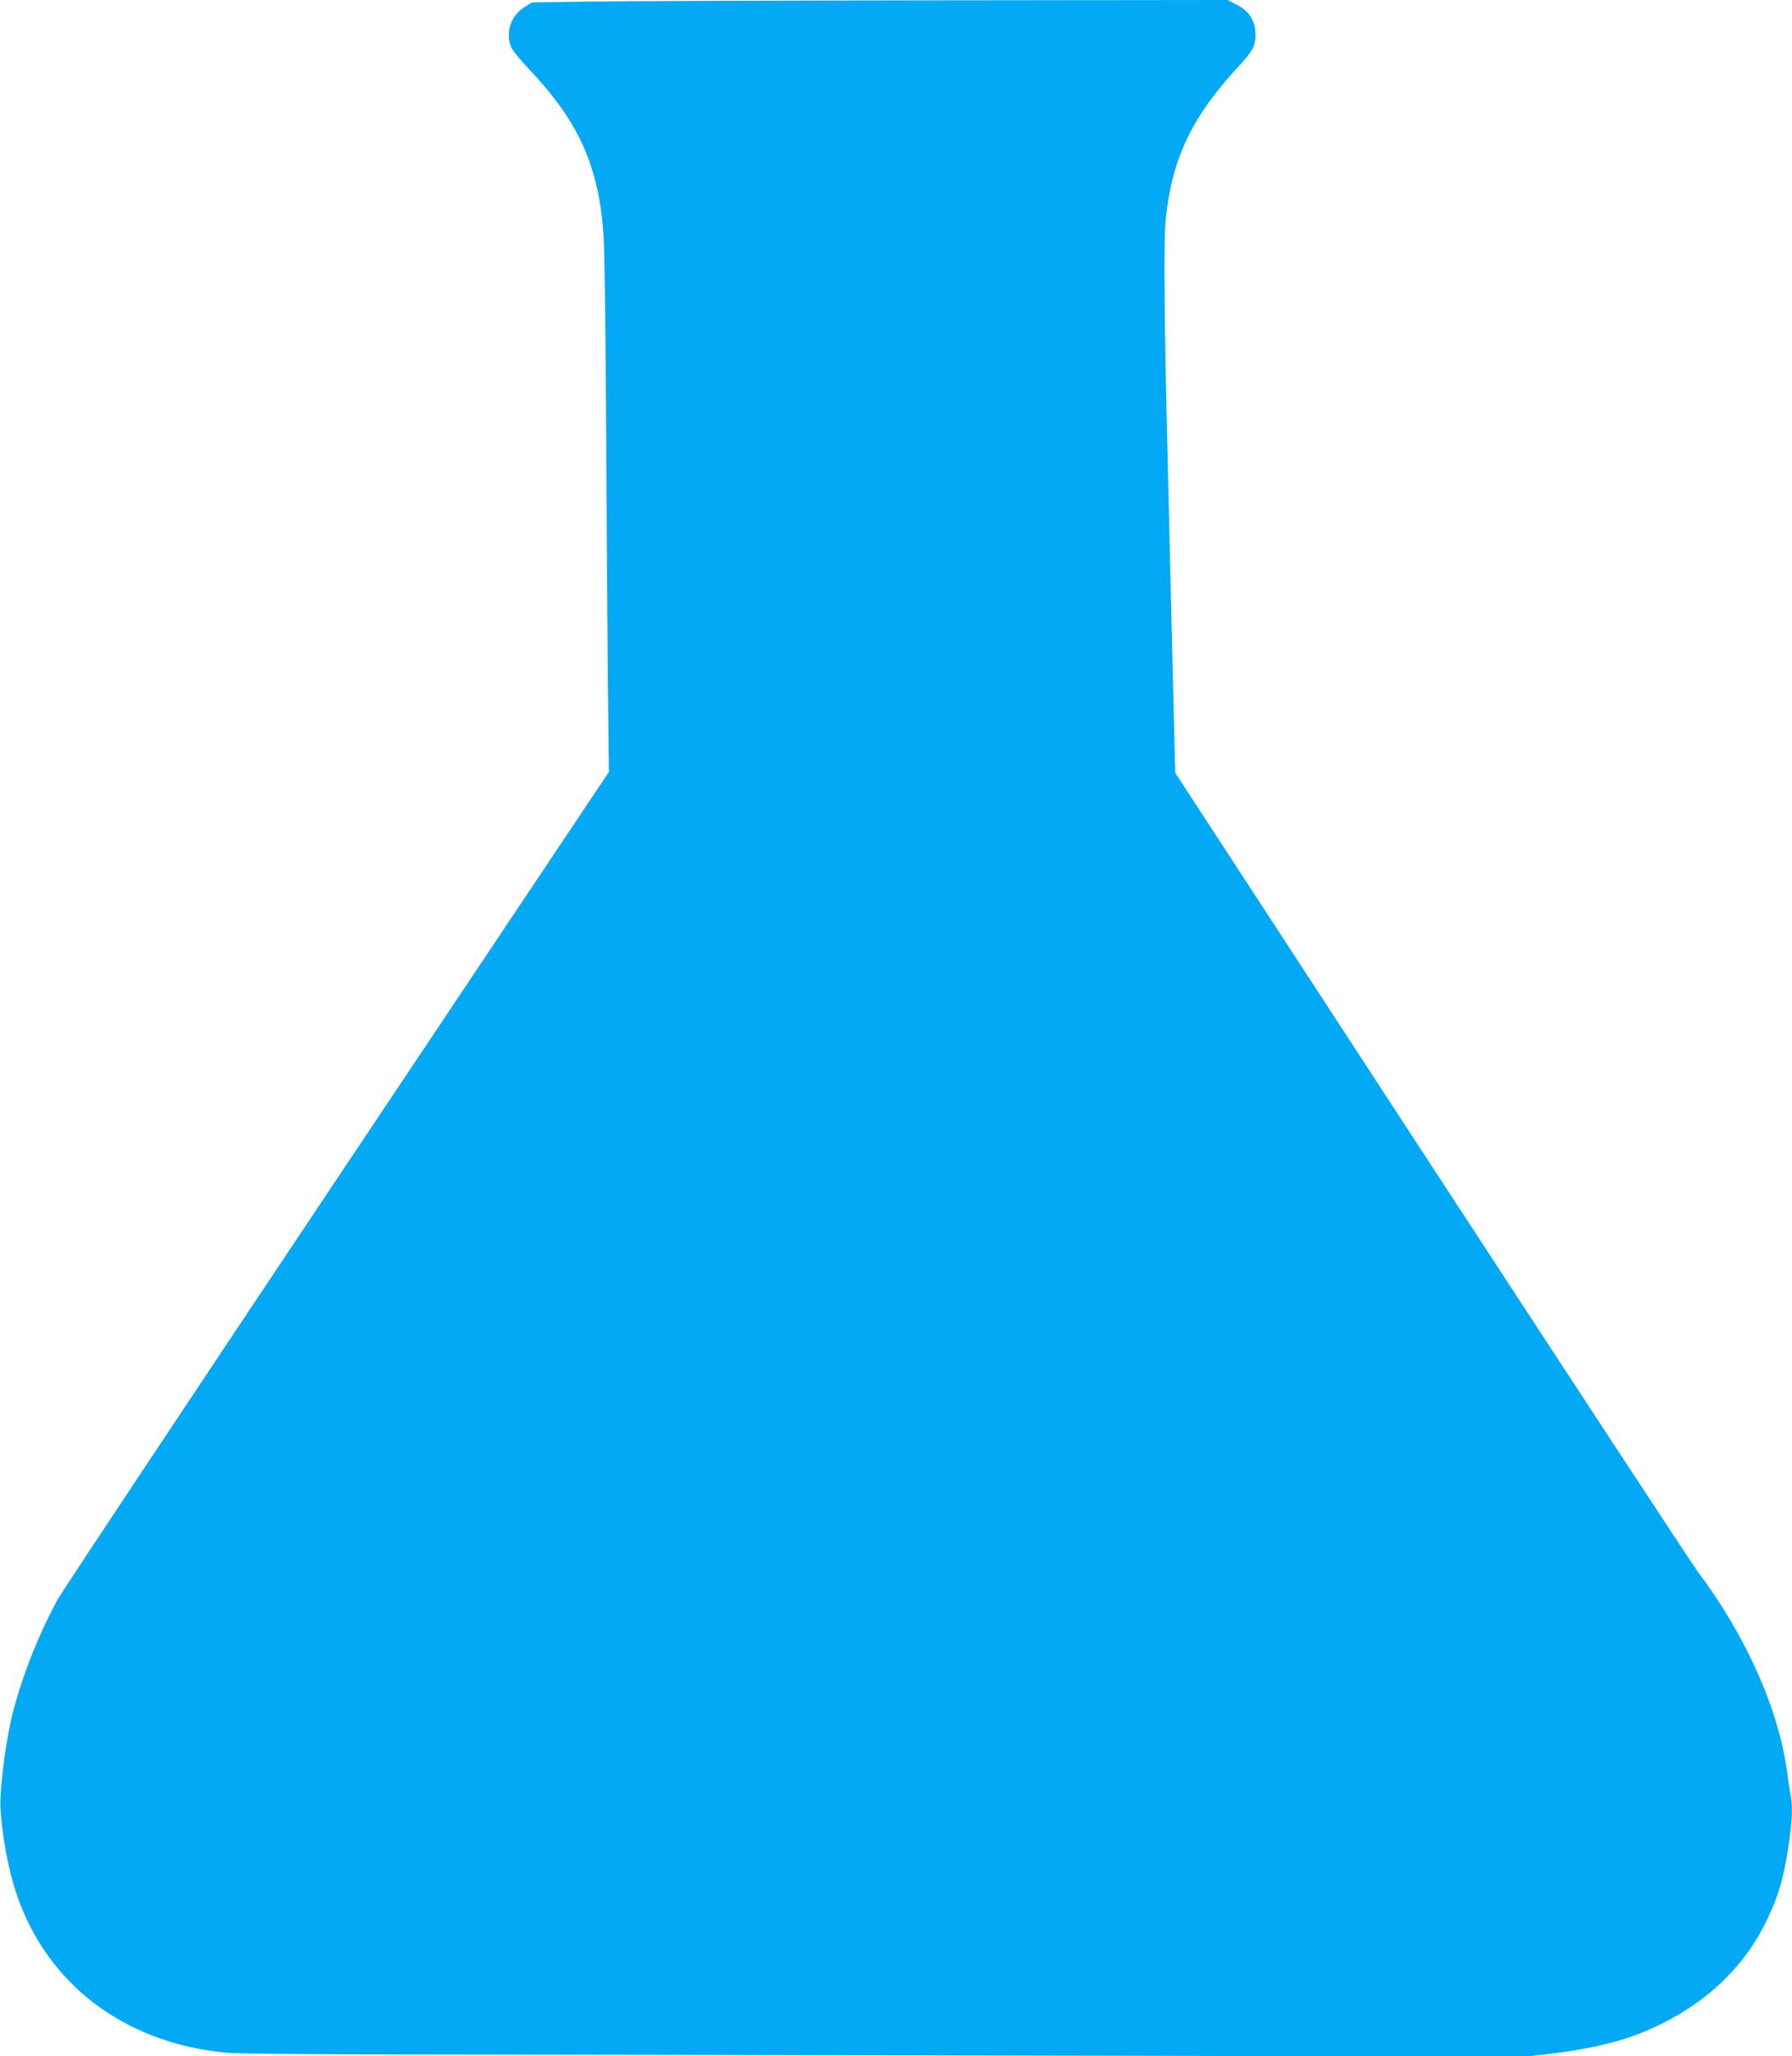 <?xml version="1.0" standalone="no"?>
<!DOCTYPE svg PUBLIC "-//W3C//DTD SVG 20010904//EN"
 "http://www.w3.org/TR/2001/REC-SVG-20010904/DTD/svg10.dtd">
<svg version="1.0" xmlns="http://www.w3.org/2000/svg"
 width="1116pt" height="1280pt" viewBox="0 0 1116 1280"
 preserveAspectRatio="xMidYMid meet">
<g transform="translate(0,1280) scale(0.1,-0.1)"
fill="#03a9f4" stroke="none">
<path d="M3639 12790 l-326 -5 -48 -30 c-84 -52 -119 -159 -81 -250 8 -19 59
-81 112 -137 310 -327 435 -606 463 -1038 6 -85 13 -634 16 -1220 3 -586 8
-1301 11 -1590 l6 -525 -1689 -2526 c-928 -1389 -1712 -2569 -1742 -2622 -129
-235 -243 -531 -295 -767 -38 -175 -69 -441 -63 -535 14 -214 59 -434 123
-598 205 -532 688 -876 1300 -926 65 -5 580 -10 1144 -10 564 0 2355 -4 3980
-7 l2955 -6 178 21 c192 24 365 62 492 109 370 137 649 372 809 681 86 167
124 291 156 513 22 152 25 232 11 305 -5 26 -15 89 -21 138 -51 392 -257 854
-559 1255 -31 41 -776 1176 -1655 2522 l-1597 2447 -9 363 c-5 200 -14 570
-20 823 -6 253 -15 633 -20 845 -19 762 -23 1289 -11 1410 40 390 166 650 472
976 75 81 93 122 87 200 -6 74 -46 130 -118 166 l-55 28 -1840 -2 c-1012 -1
-1987 -5 -2166 -8z"/>
</g>
</svg>
